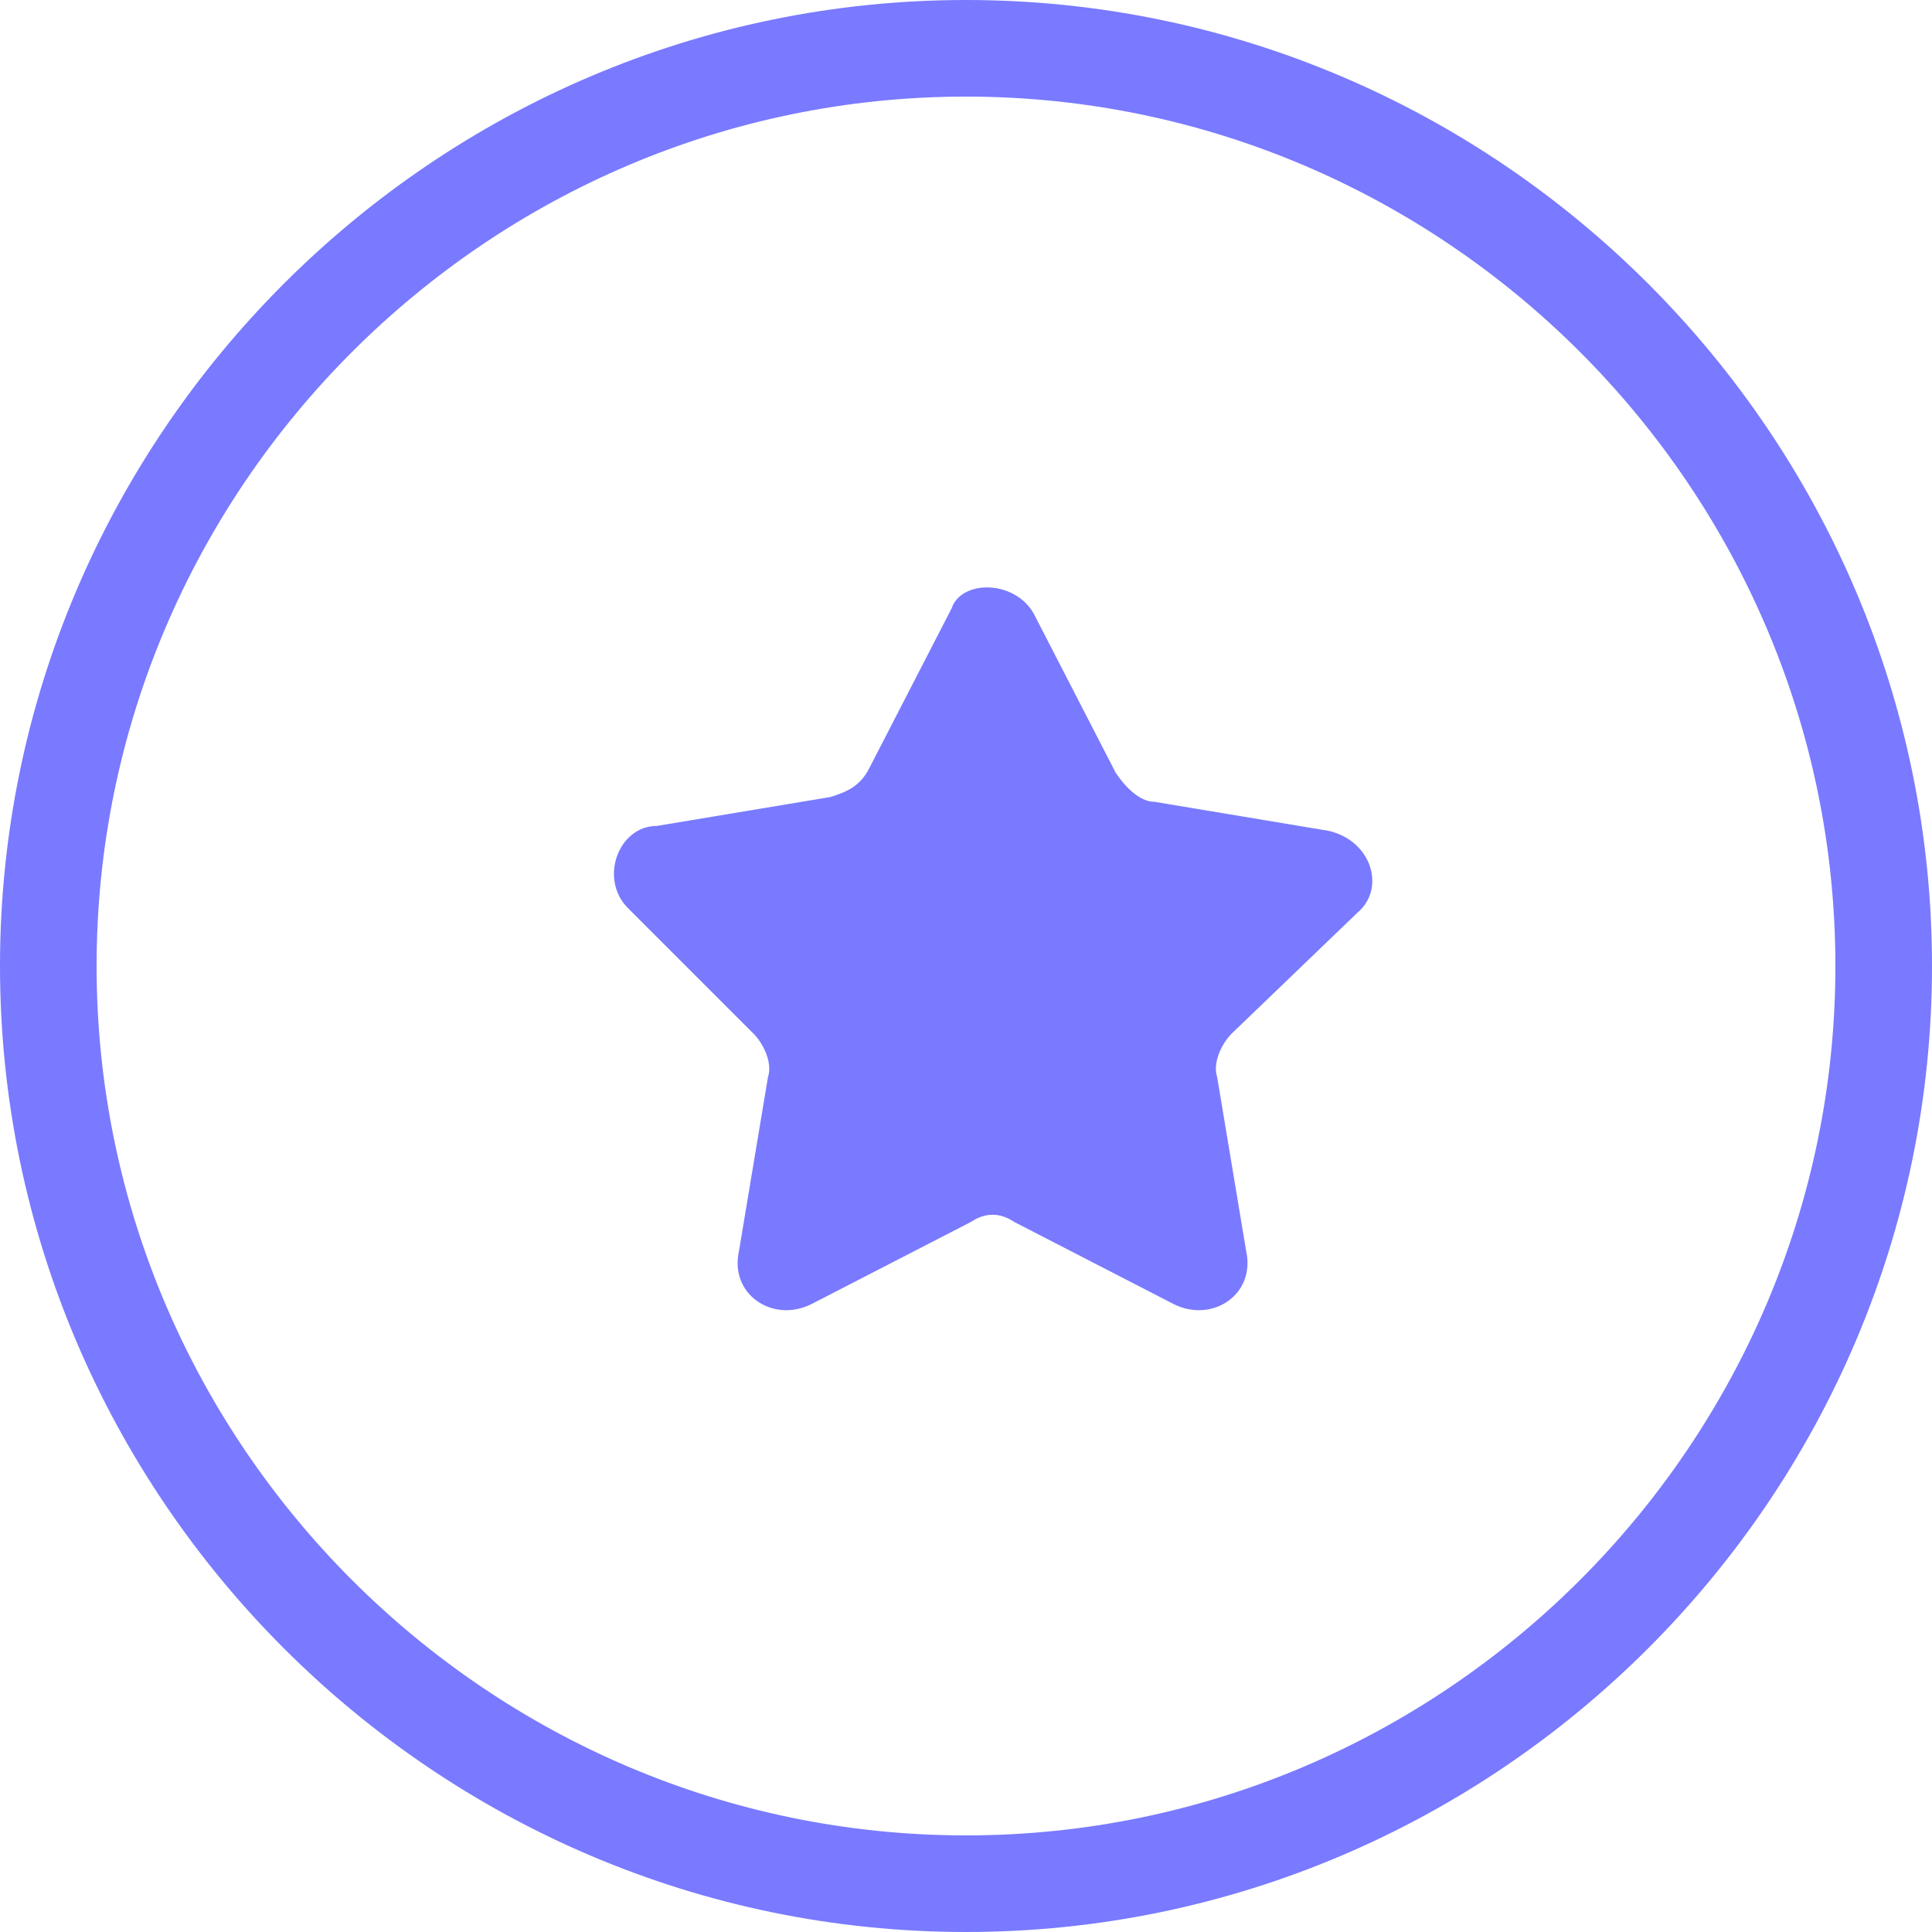<?xml version="1.0" encoding="utf-8"?>
<!-- Generator: Adobe Illustrator 24.1.3, SVG Export Plug-In . SVG Version: 6.00 Build 0)  -->
<svg version="1.1" id="Layer_1" xmlns="http://www.w3.org/2000/svg" xmlns:xlink="http://www.w3.org/1999/xlink" x="0px" y="0px"
	 viewBox="0 0 40 40" style="enable-background:new 0 0 40 40;" xml:space="preserve">
<style type="text/css">
	.st0{fill:#797AFF;}
</style>
<g>
	<path class="st0" d="M20,40C9,40,0,31,0,20S9,0,20,0c11,0,20,9,20,20S31,40,20,40z M20,2C10.1,2,2,10.1,2,20s8.1,18,18,18
		c9.9,0,18-8.1,18-18S29.9,2,20,2z"/>
</g>
<g>
	<path class="st0" d="M21.4,12.7l1.7,3.3c0.2,0.3,0.5,0.6,0.8,0.6l3.6,0.6c0.9,0.2,1.2,1.2,0.6,1.7l-2.6,2.5
		c-0.2,0.2-0.4,0.6-0.3,0.9l0.6,3.6c0.2,0.9-0.7,1.5-1.5,1.1L21,25.3c-0.3-0.2-0.6-0.2-0.9,0L16.8,27c-0.8,0.4-1.7-0.2-1.5-1.1
		l0.6-3.6c0.1-0.3-0.1-0.7-0.3-0.9L13,18.8c-0.6-0.6-0.2-1.7,0.6-1.7l3.6-0.6c0.3-0.1,0.6-0.2,0.8-0.6l1.7-3.3
		C19.9,12,21,12,21.4,12.7z"/>
</g>
</svg>
